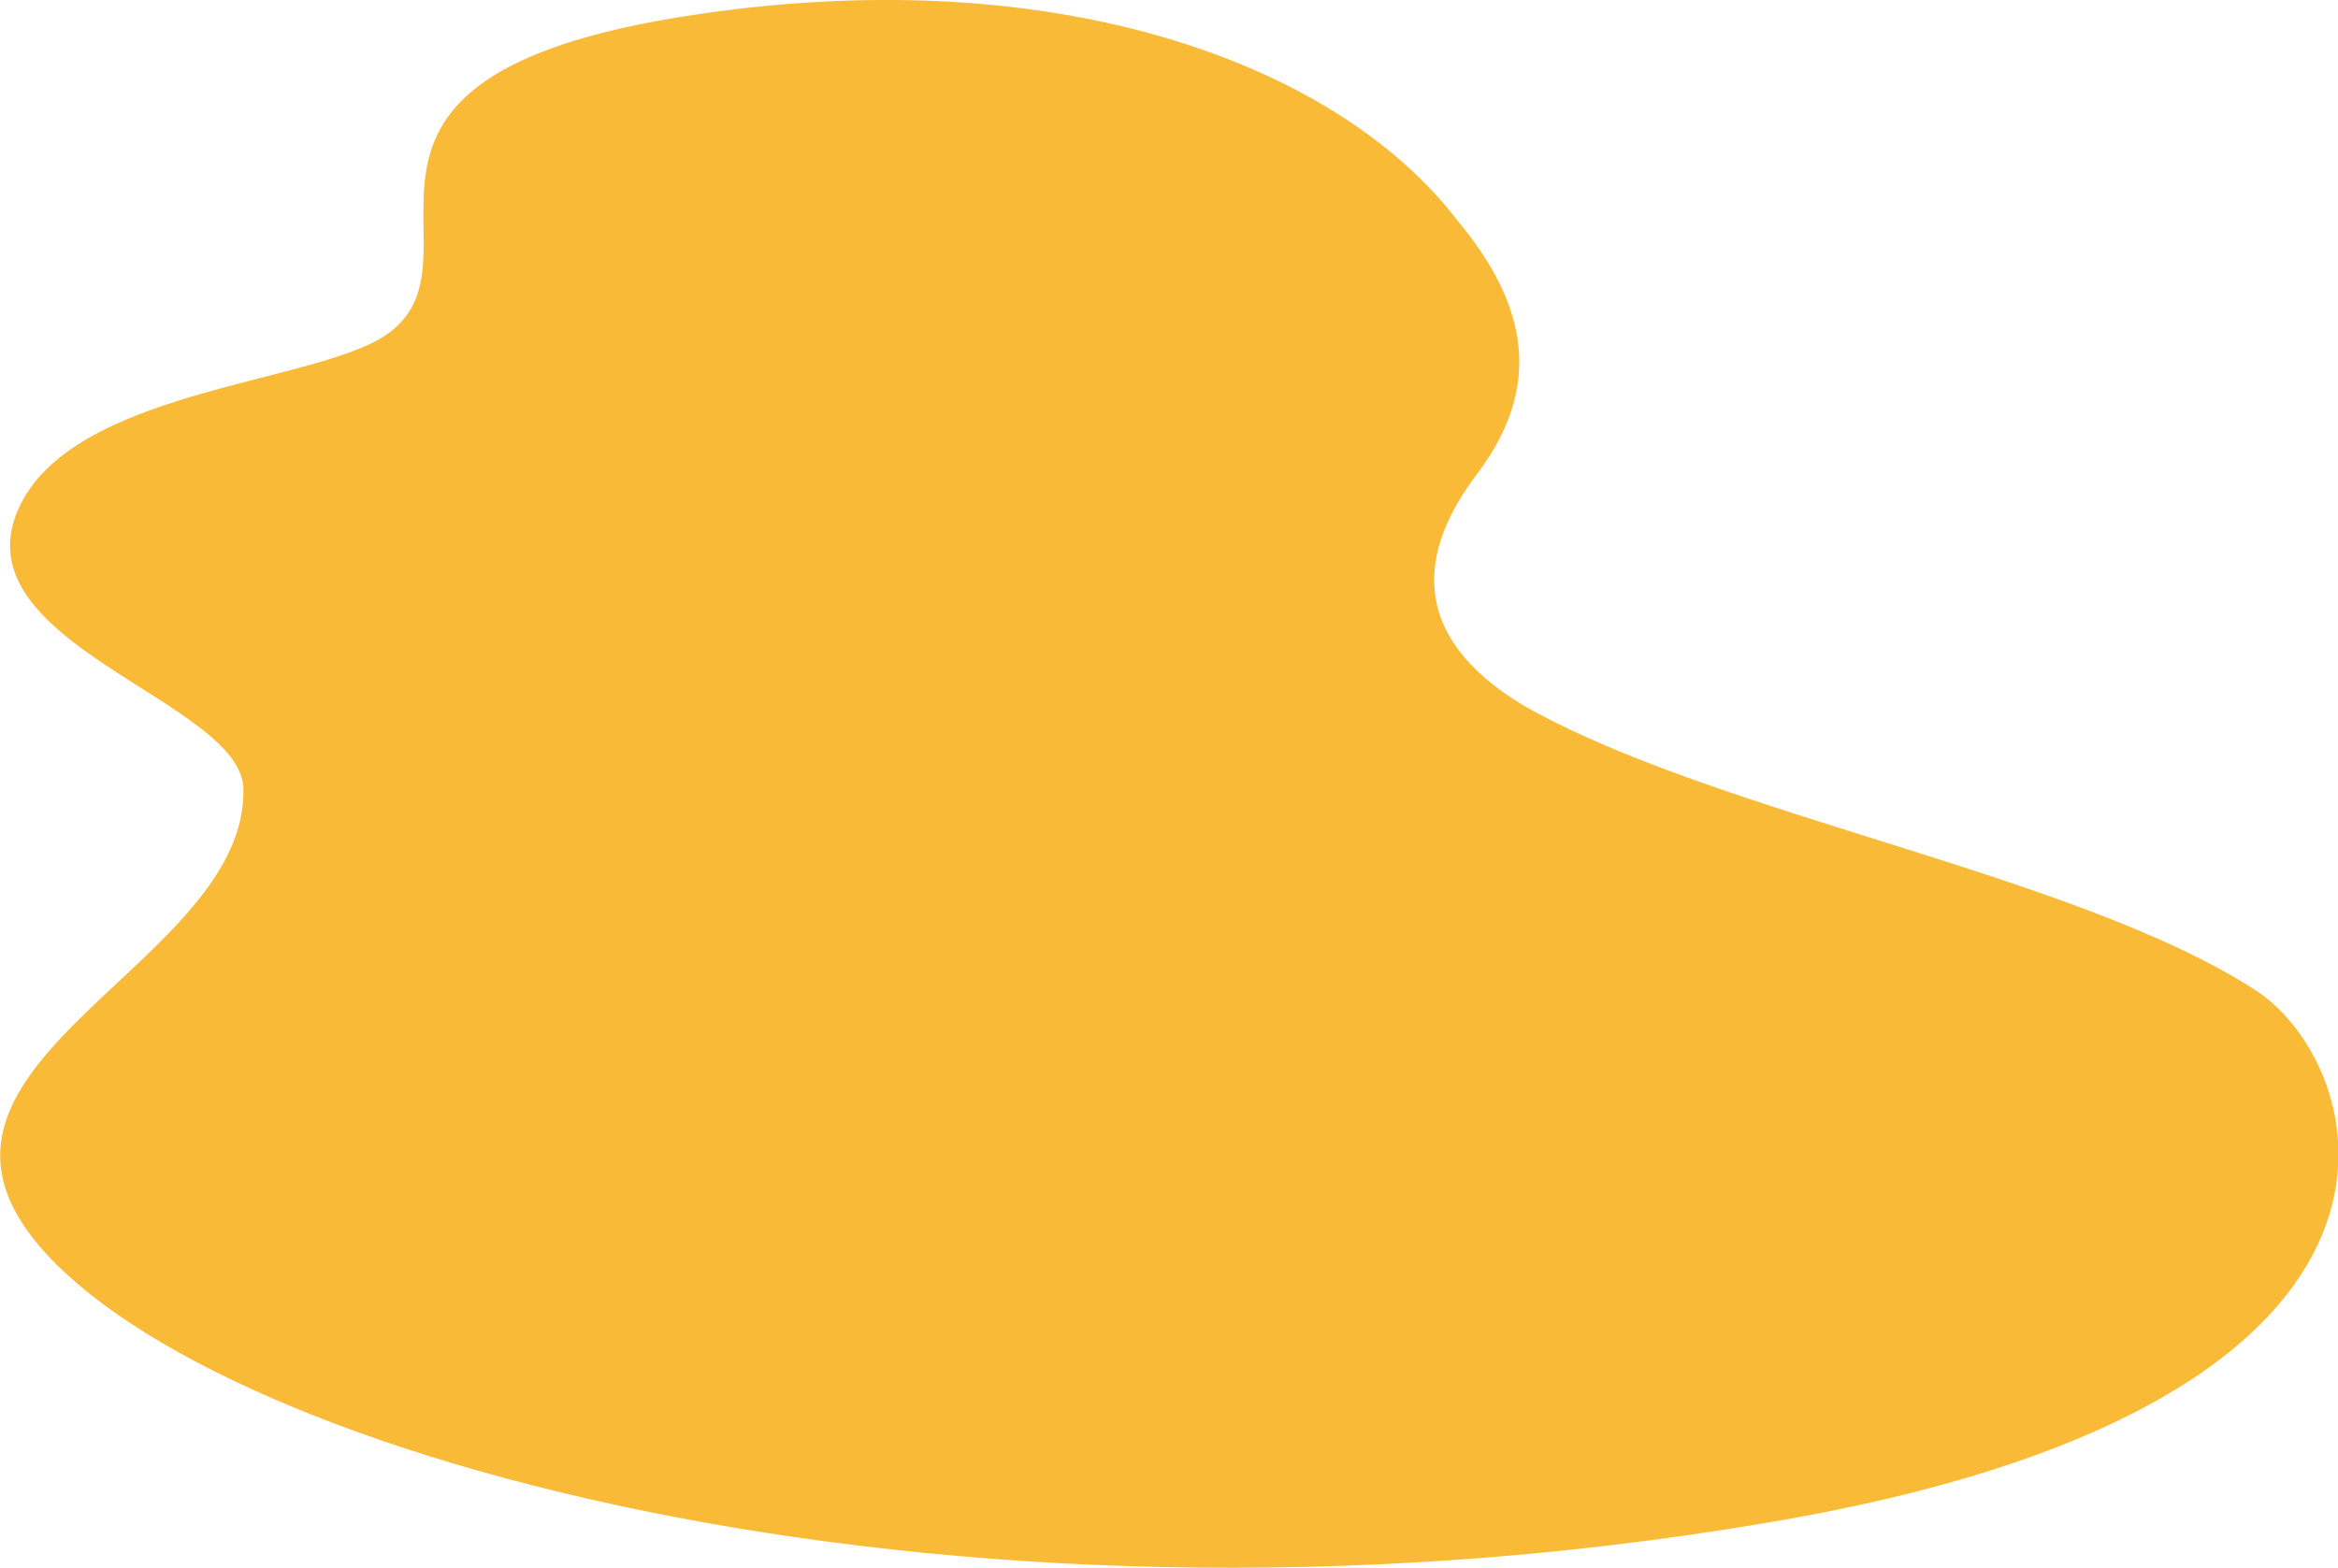 <?xml version="1.0" encoding="UTF-8"?><!-- Generator: Adobe Illustrator 21.0.0, SVG Export Plug-In . SVG Version: 6.00 Build 0)  --><svg xmlns="http://www.w3.org/2000/svg" enable-background="new 0 0 262.2 175.9" id="图层_1" version="1.1" viewBox="0 0 262.2 175.9" x="0px" xml:space="preserve" y="0px">
<g id="change1_1"><path d="m3.4 138.5c-14.9-19.8 24.3-30.7 23.9-50-0.2-9.9-32.1-16.3-25.2-31.5 6-13.2 32.6-13.9 41-19.3 12.8-8.4-11.1-28.2 32-35.6 42-7.1 74.6 4.6 88.4 22.7 8 9.6 9.4 18.7 2.2 28.3-6.5 8.5-8 18.1 5.1 26 21.7 12.4 62.3 18.9 82.5 32.2 13 9 23.3 46.5-55.7 59.6-93 15.6-176.2-8.5-194.2-32.4z" fill="#F9BA37"/></g>
</svg>